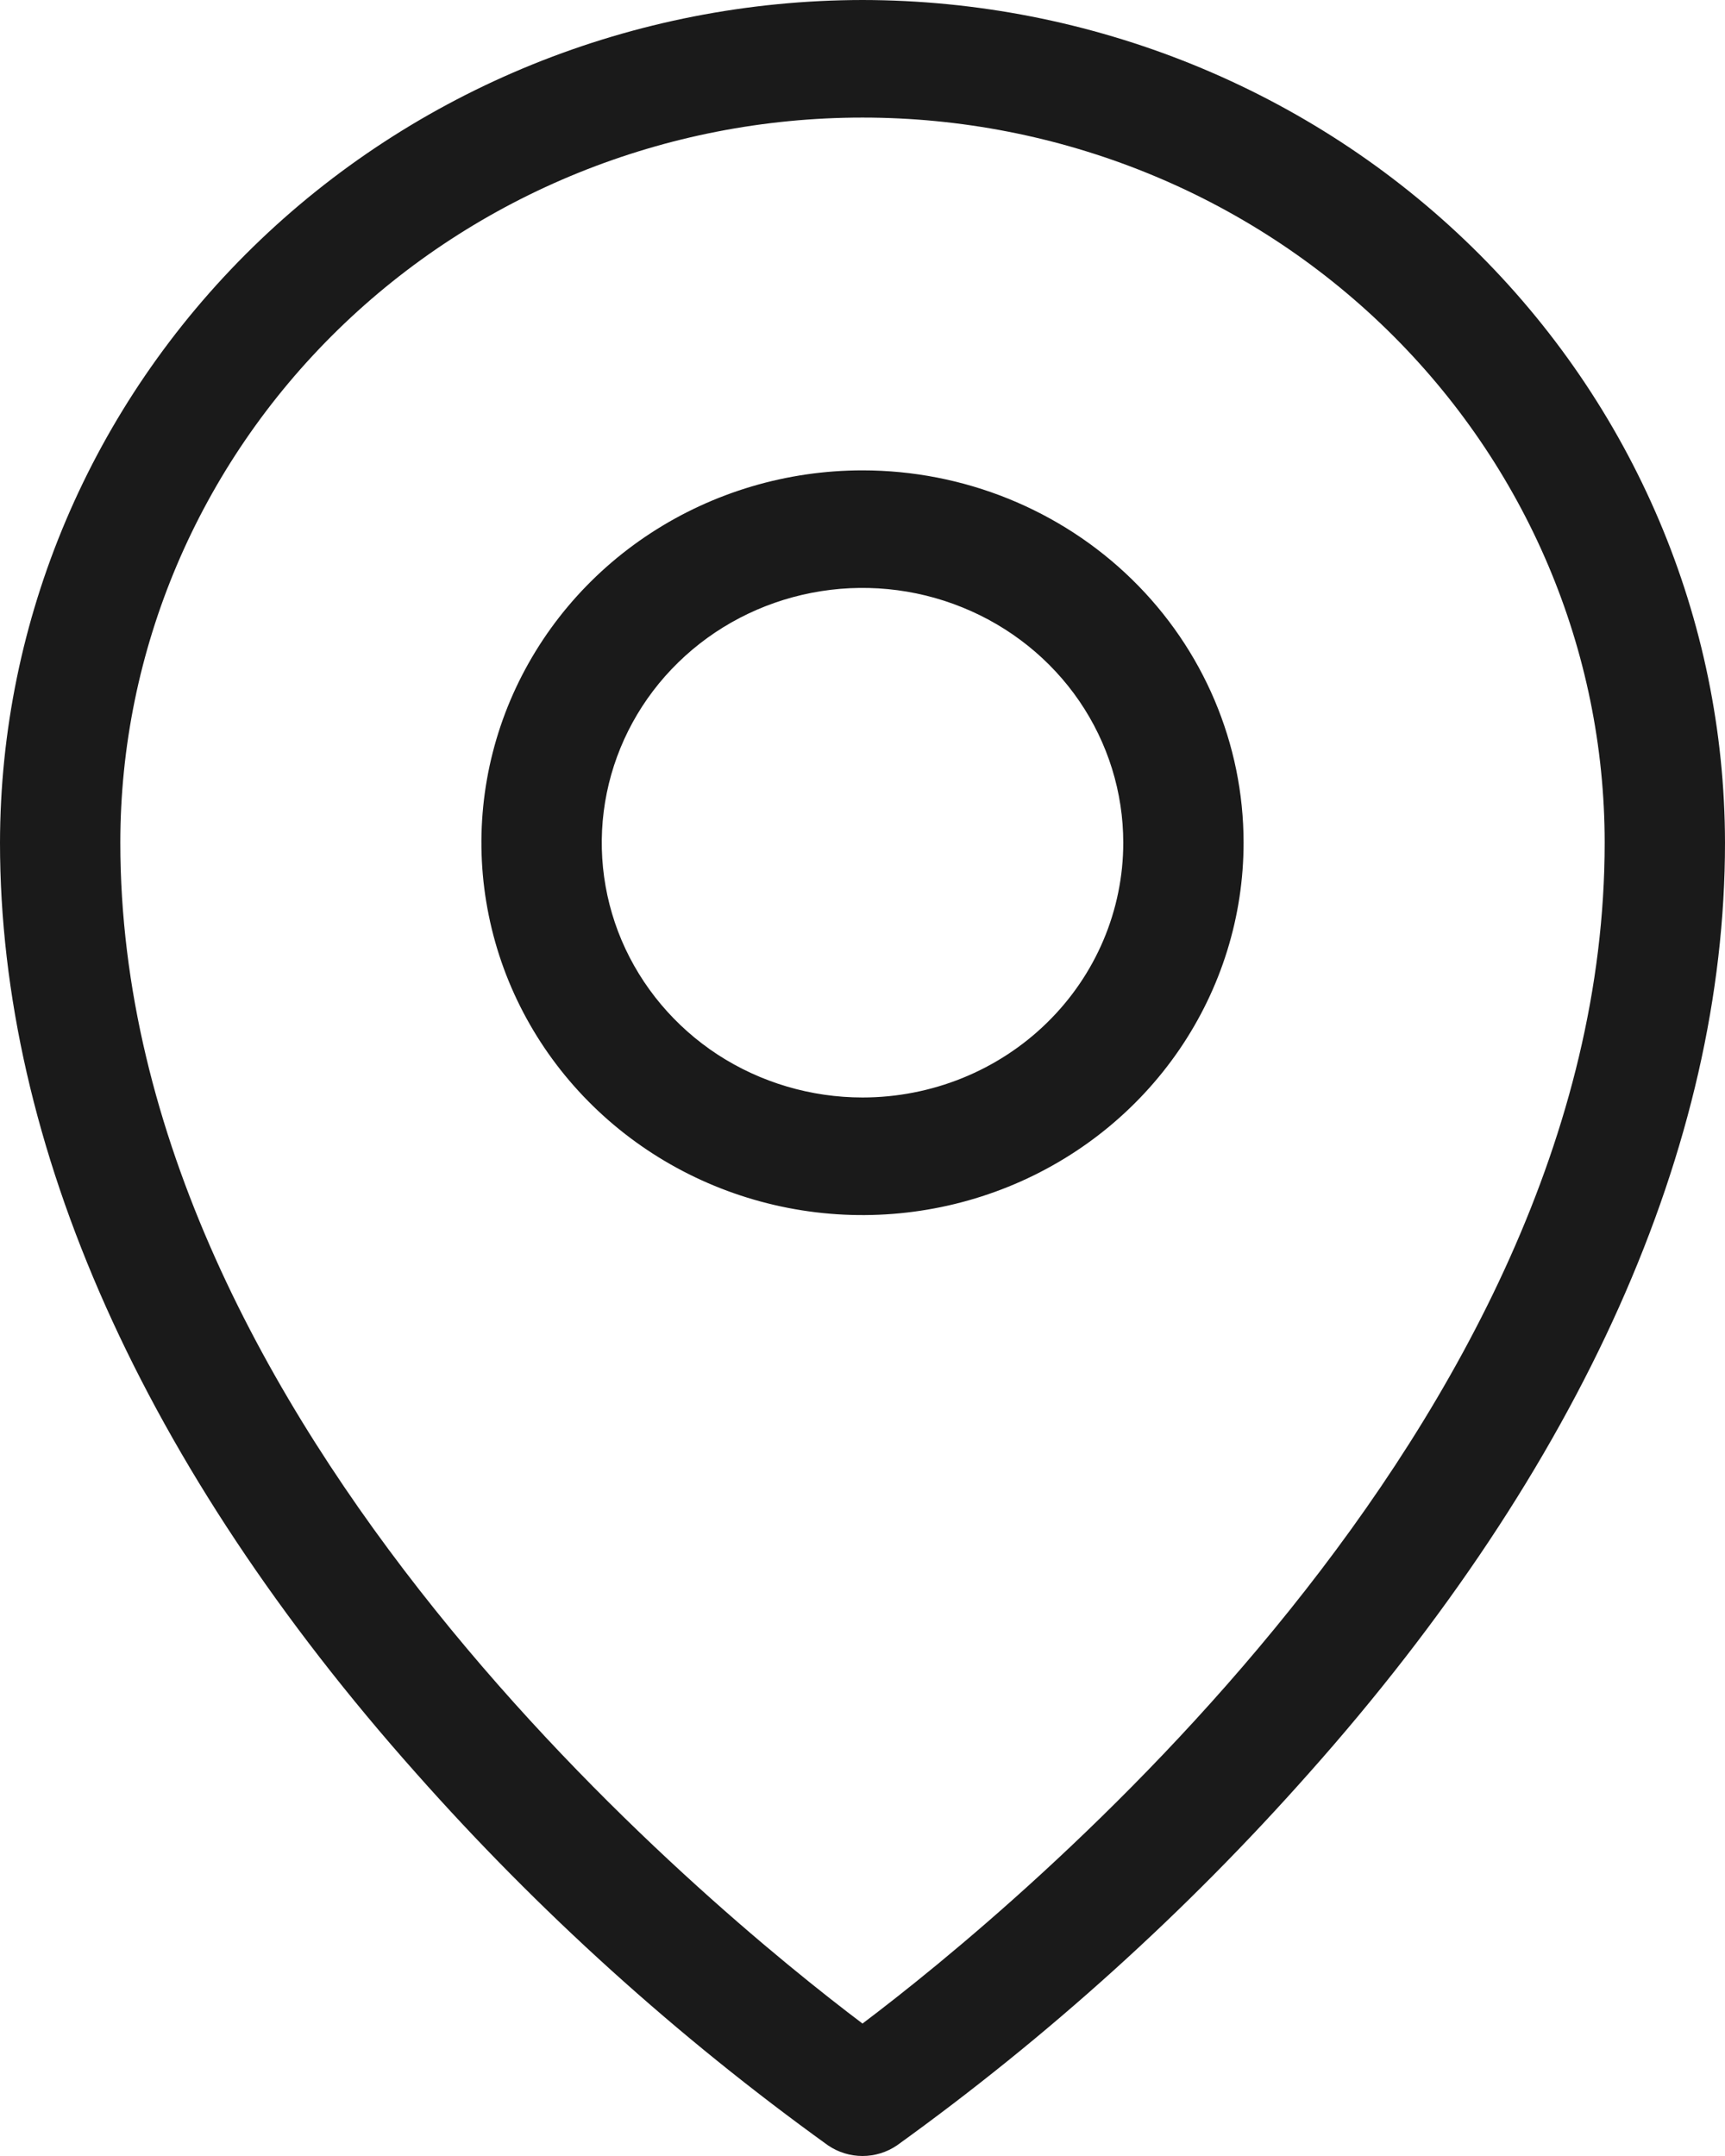 <svg xmlns="http://www.w3.org/2000/svg" fill="none" viewBox="0 0 24 30" height="30" width="24">
<path fill="#1A1A1A" d="M12 6.545C10.951 6.545 9.926 6.849 9.054 7.418C8.182 7.987 7.503 8.796 7.101 9.743C6.7 10.69 6.595 11.732 6.8 12.737C7.004 13.742 7.509 14.665 8.251 15.39C8.992 16.114 9.937 16.608 10.966 16.808C11.994 17.008 13.06 16.905 14.029 16.513C14.998 16.121 15.826 15.457 16.409 14.604C16.991 13.752 17.302 12.751 17.302 11.726C17.302 10.352 16.744 9.034 15.749 8.062C14.755 7.091 13.406 6.545 12 6.545ZM12 15.271C11.283 15.271 10.581 15.063 9.984 14.674C9.388 14.284 8.923 13.73 8.648 13.083C8.374 12.435 8.302 11.722 8.442 11.034C8.582 10.347 8.927 9.715 9.435 9.219C9.942 8.723 10.588 8.386 11.292 8.249C11.996 8.112 12.725 8.182 13.388 8.451C14.051 8.719 14.618 9.173 15.017 9.756C15.415 10.339 15.628 11.025 15.628 11.726C15.628 12.666 15.246 13.568 14.565 14.233C13.885 14.898 12.962 15.271 12 15.271ZM12 0C8.819 0.004 5.768 1.24 3.519 3.438C1.269 5.637 0.004 8.617 0 11.726C0 15.941 2.001 20.417 5.787 24.671C7.495 26.6 9.418 28.338 11.52 29.852C11.661 29.948 11.828 30 12 30C12.172 30 12.339 29.948 12.48 29.852C14.582 28.338 16.505 26.6 18.213 24.671C21.999 20.417 24 15.945 24 11.726C23.996 8.617 22.731 5.637 20.481 3.438C18.232 1.24 15.181 0.004 12 0ZM12 28.157C9.907 26.578 1.674 19.855 1.674 11.726C1.674 9.05 2.762 6.484 4.699 4.591C6.635 2.699 9.261 1.636 12 1.636C14.739 1.636 17.365 2.699 19.301 4.591C21.238 6.484 22.326 9.05 22.326 11.726C22.326 19.855 14.093 26.578 12 28.157Z"></path>
</svg>

